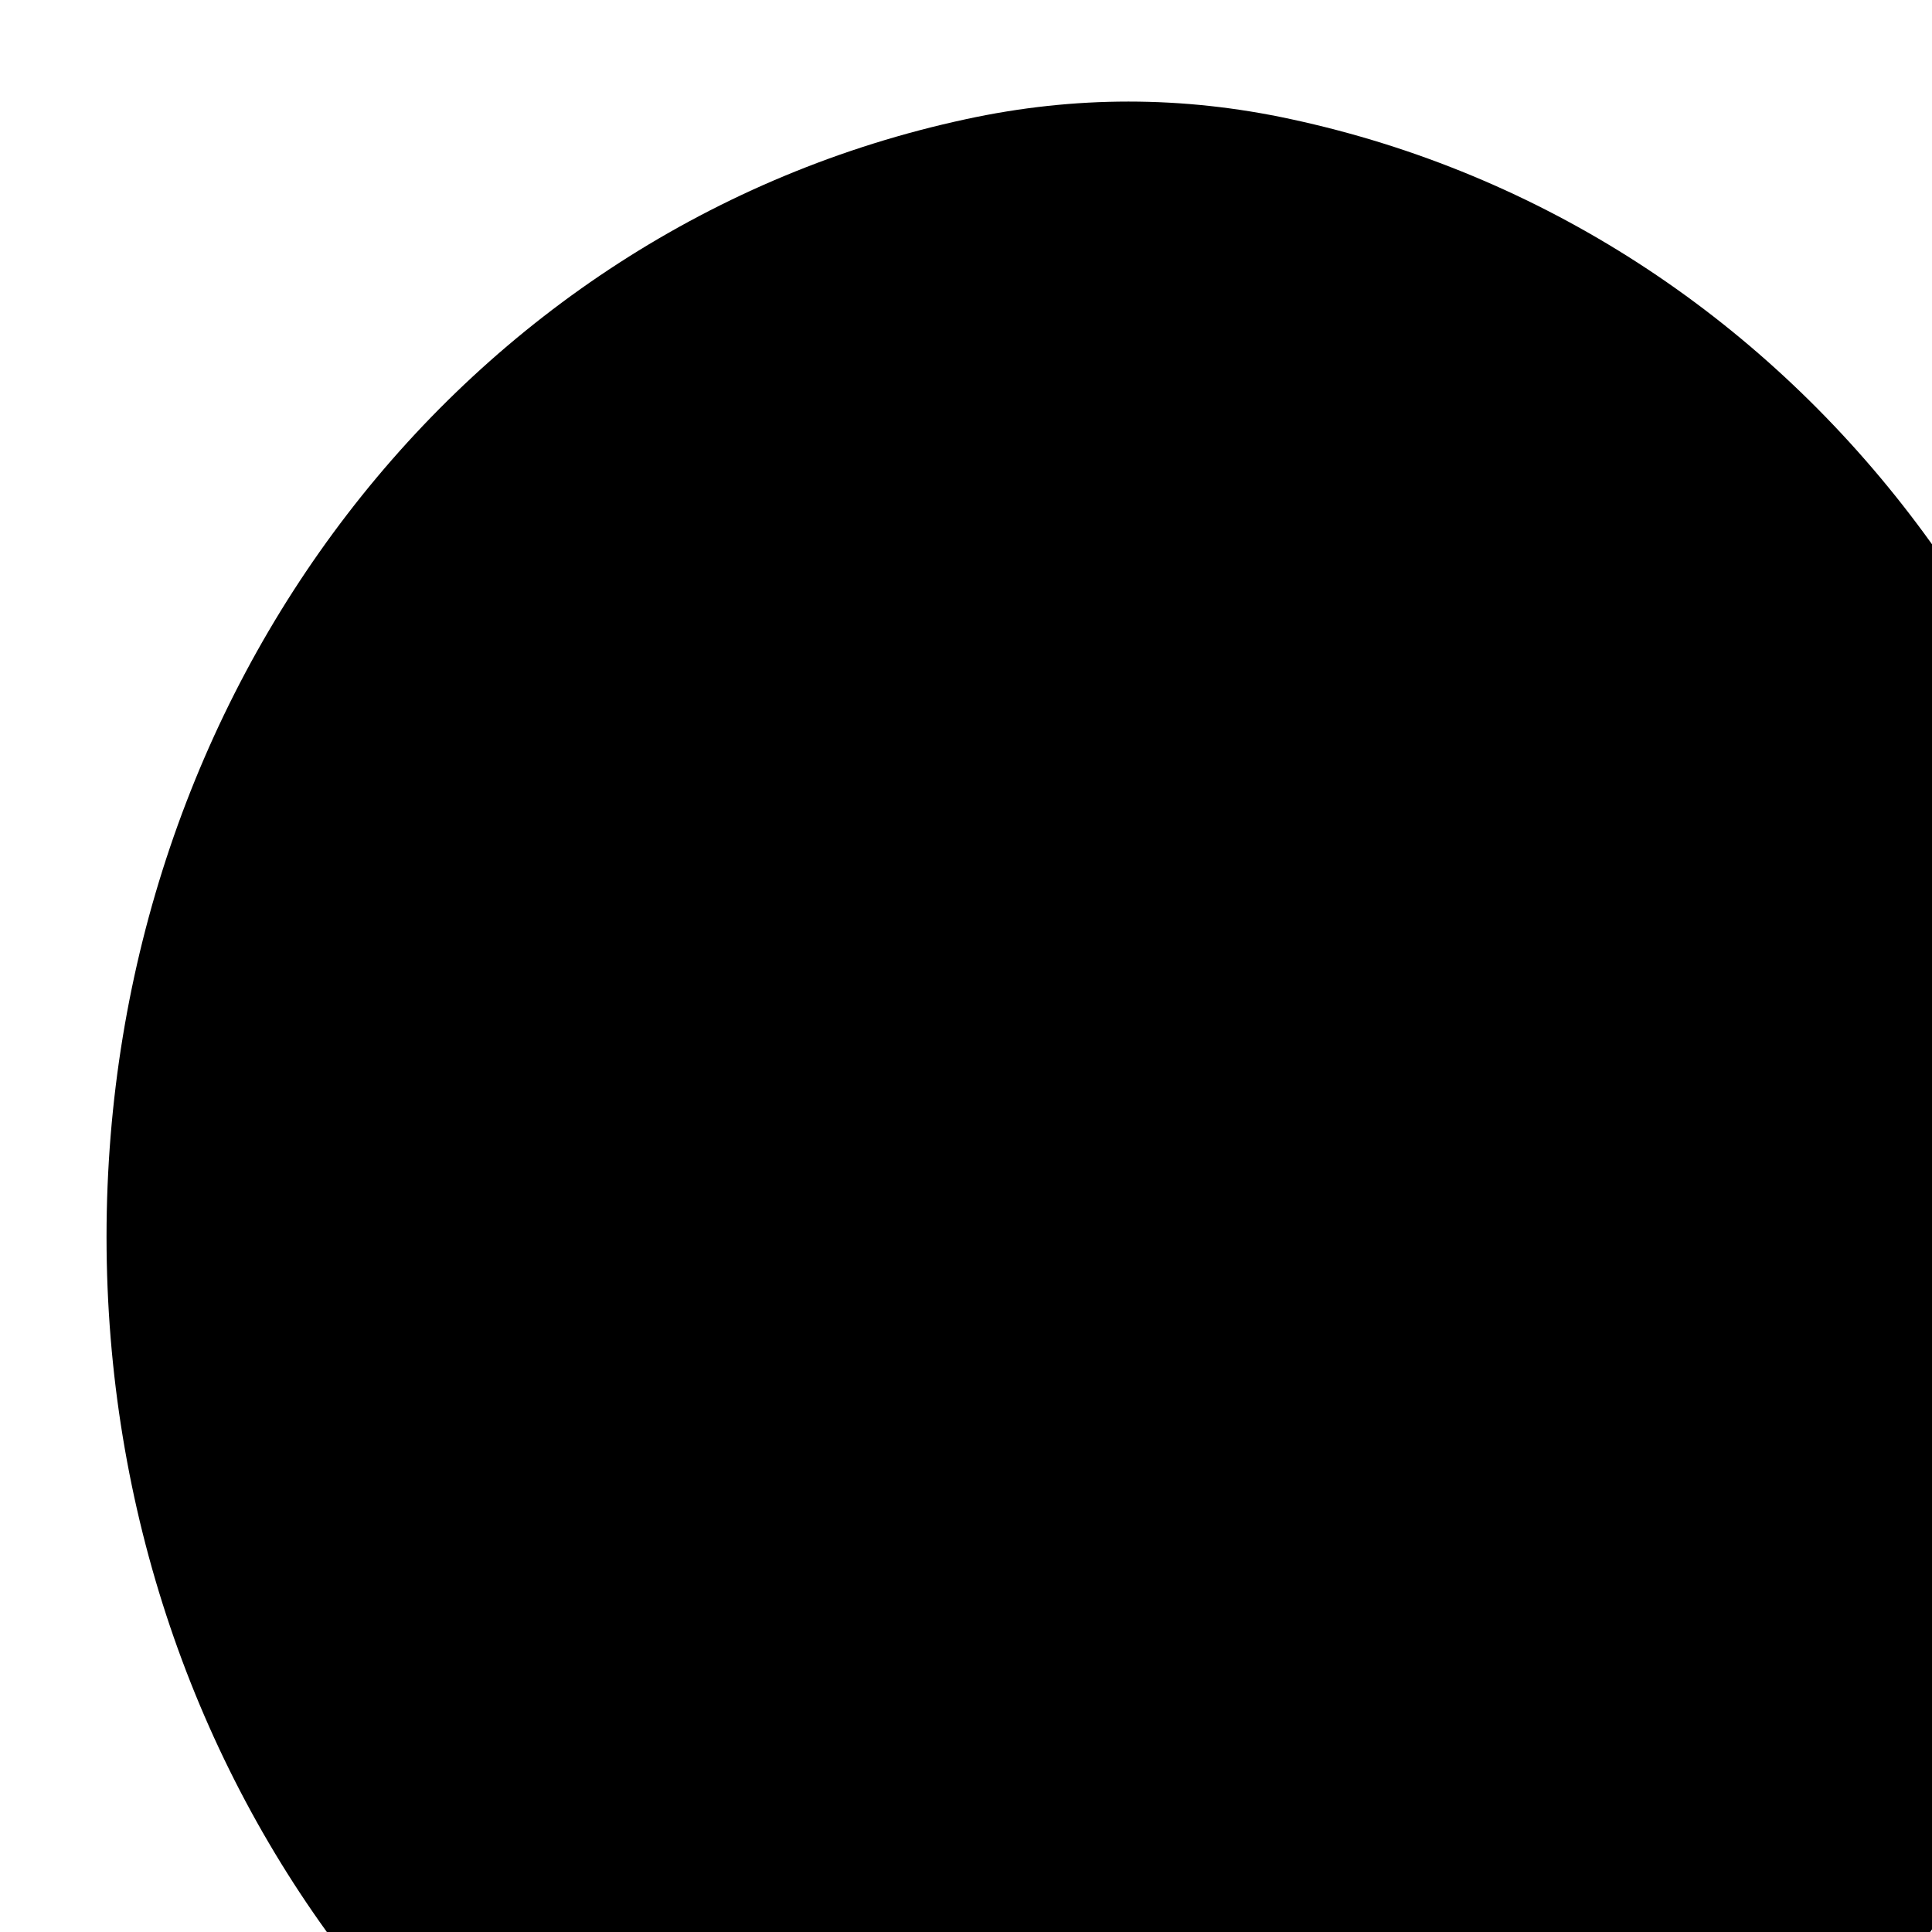 <?xml version="1.0" standalone="no"?>
<!DOCTYPE svg PUBLIC "-//W3C//DTD SVG 20010904//EN"
 "http://www.w3.org/TR/2001/REC-SVG-20010904/DTD/svg10.dtd">
<svg version="1.0" xmlns="http://www.w3.org/2000/svg"
 width="107pt" height="107pt" viewBox="0 0 107 107"
 preserveAspectRatio="xMidYMid meet">
<g transform="translate(0,107) scale(0.1,-0.1)"
fill="#000000" stroke="none">
<path d="M535 1004 c-279 -60 -476 -317 -476 -619 0 -302 197 -559 476 -619
60 -13 120 -13 180 0 279 60 476 317 476 619 0 302 -197 559 -476 619 -60 13
-120 13 -180 0z"/>
</g>
</svg>